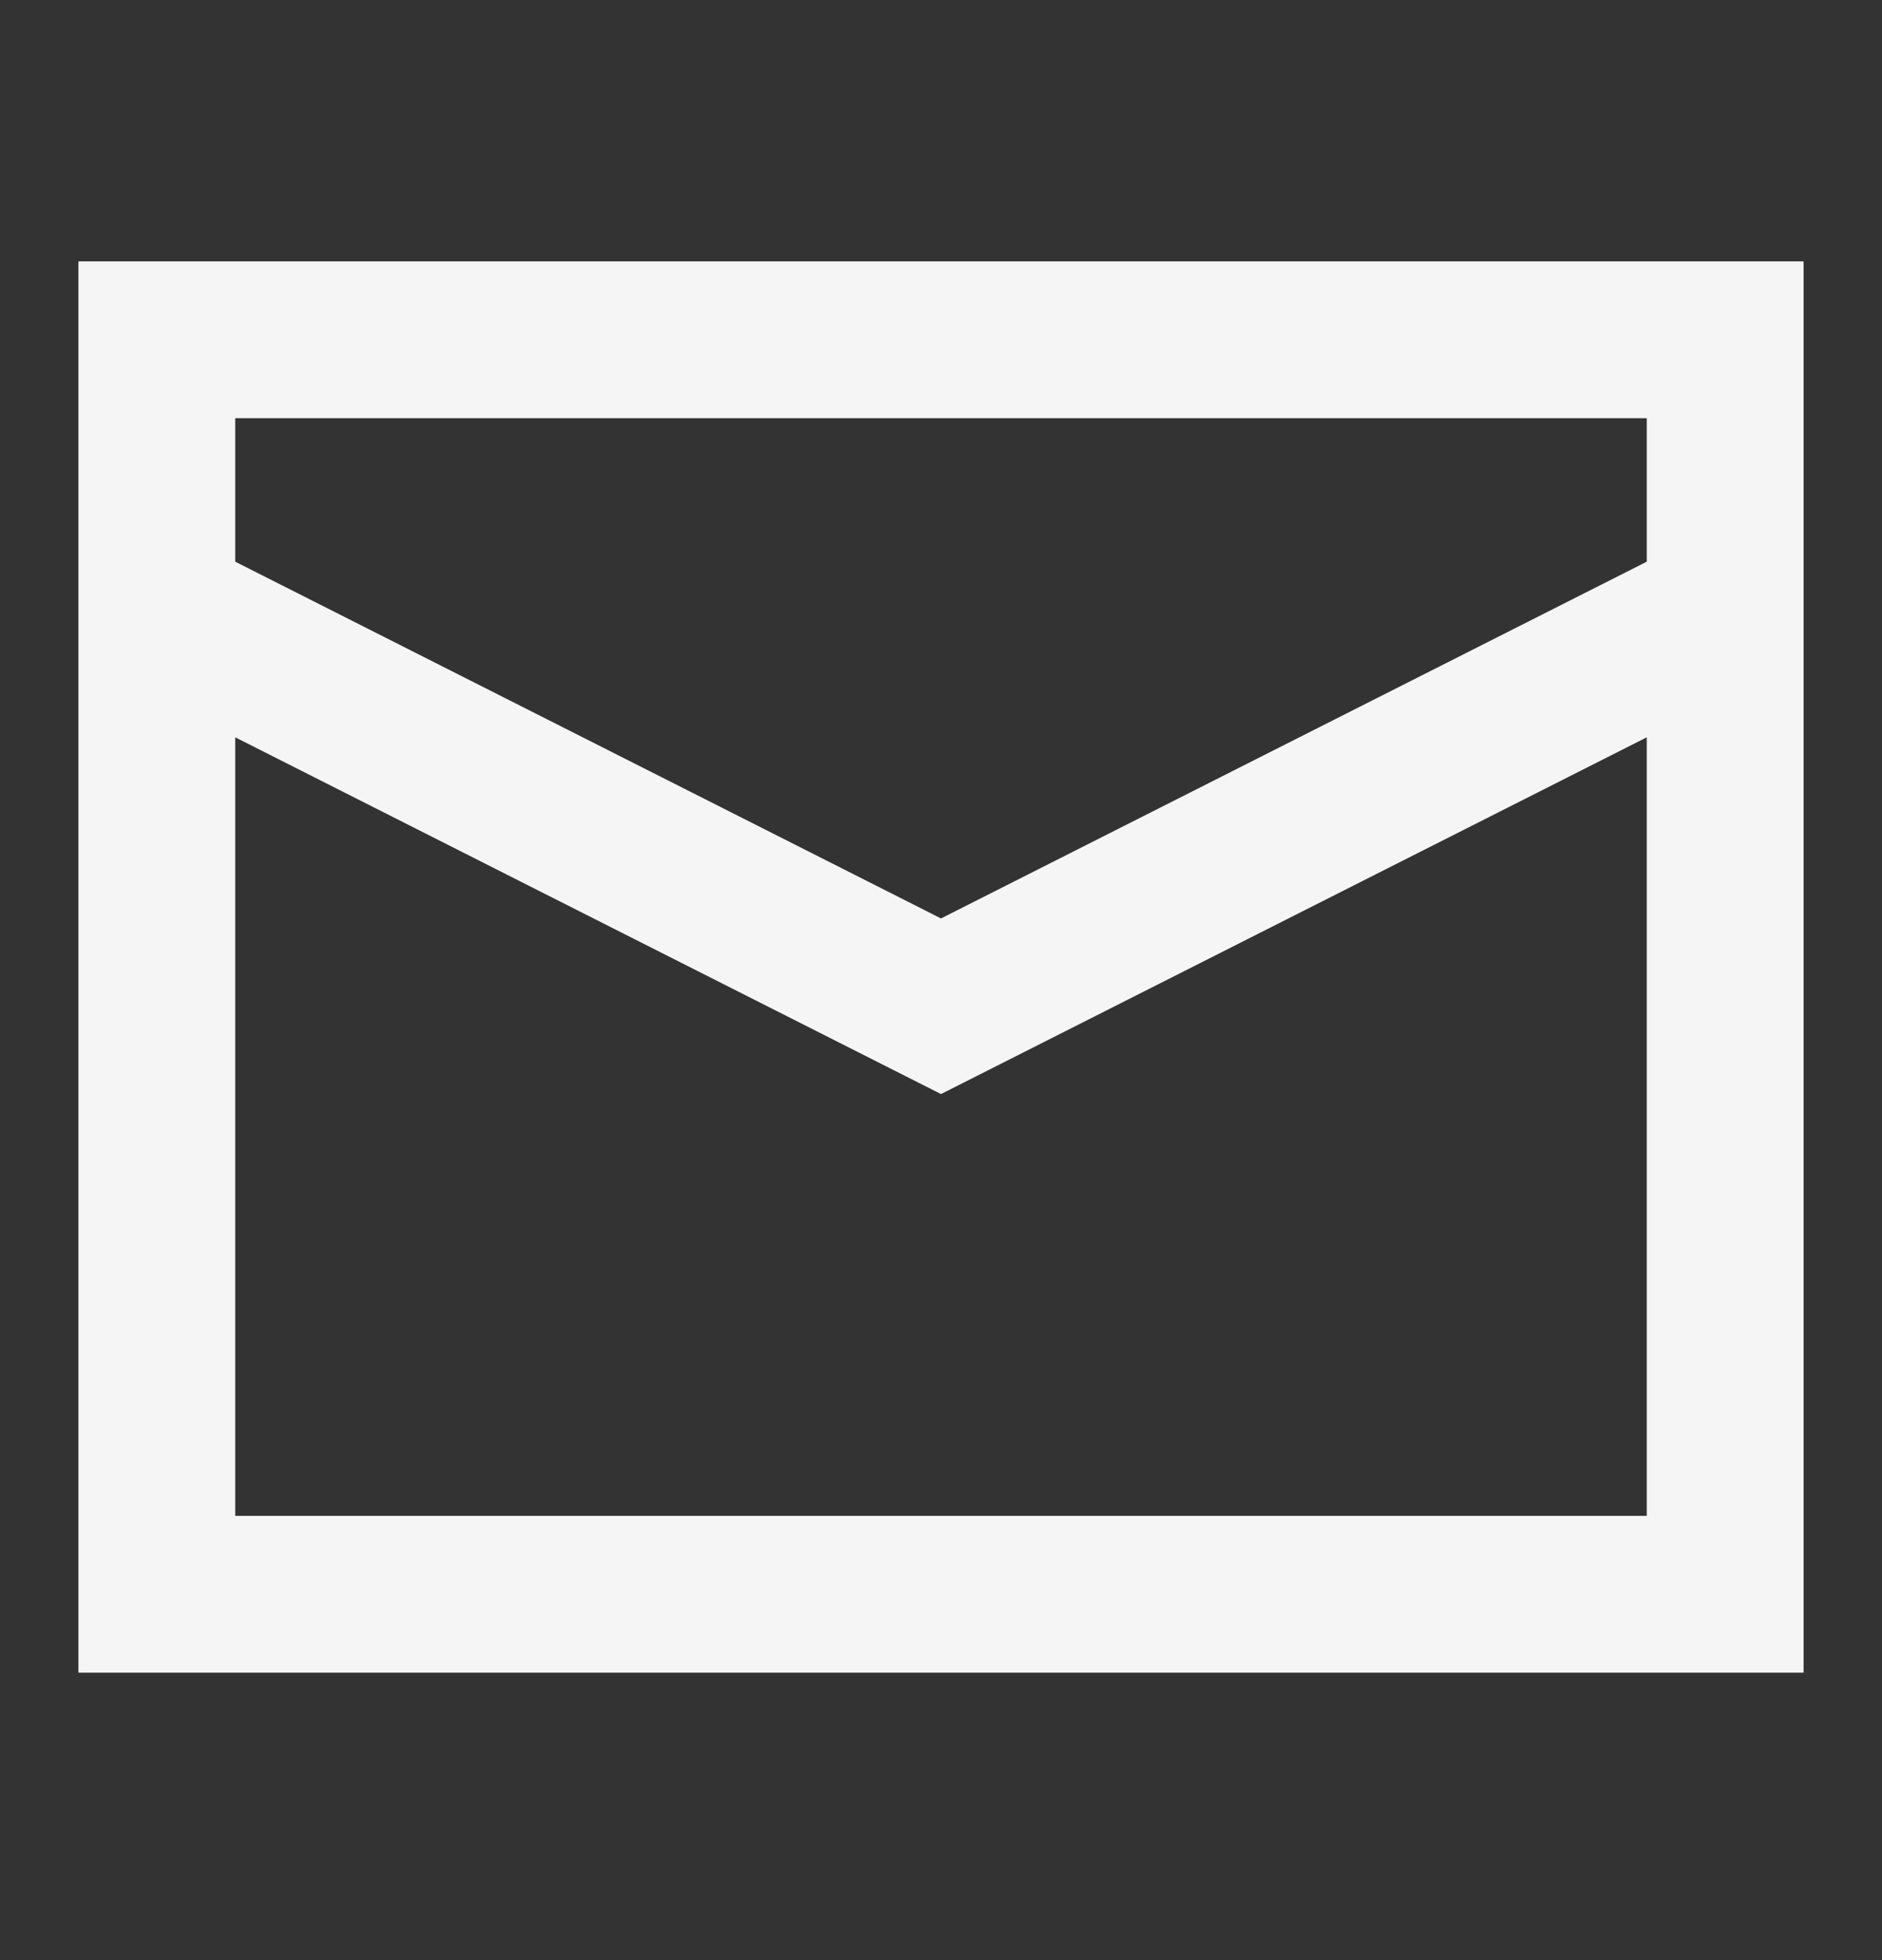 <svg width="24" height="25" viewBox="0 0 24 25" fill="none" xmlns="http://www.w3.org/2000/svg">
<rect x="0" y="0" width="24" height="25" fill="#333333" stroke="none"/>
<path d="M1 3.334H23V21.334H1V3.334ZM3 5.334V7.164L12 11.714L21 7.164V5.334H3ZM21 9.404L12 13.954L3 9.404V19.334H21V9.404Z" fill="#F5F5F5"/>
</svg>
